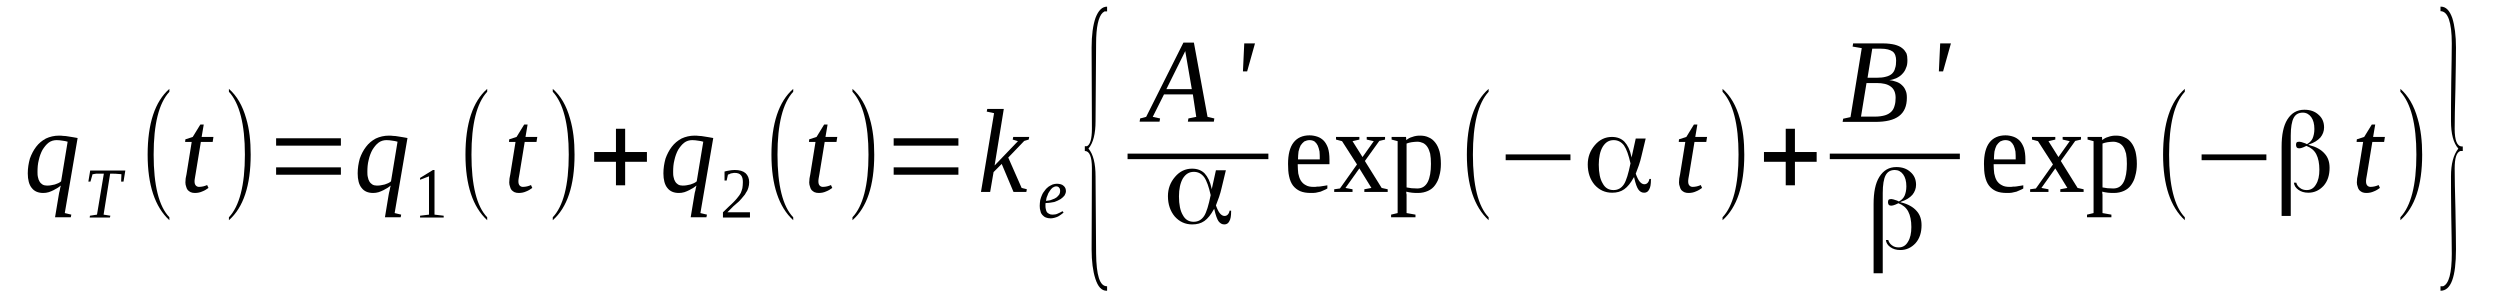 <?xml version='1.0' encoding='UTF-8'?>
<!-- This file was generated by dvisvgm 1.15.1 -->
<svg height='32pt' version='1.1' viewBox='0 -32 270 32' width='270pt' xmlns='http://www.w3.org/2000/svg' xmlns:xlink='http://www.w3.org/1999/xlink'>
<defs>
<clipPath id='clip1'>
<path clip-rule='evenodd' d='M0 -31.992H269.946V-0.029H0V-31.992'/>
</clipPath>
</defs>
<g id='page1'>
<g>
<path clip-path='url(#clip1)' d='M5.07 -11.957C5.211 -11.957 5.352 -11.957 5.492 -11.988C5.637 -12.016 5.777 -12.043 5.918 -12.074C6.031 -12.129 6.172 -12.156 6.285 -12.215C6.398 -12.273 6.512 -12.328 6.598 -12.414L7.305 -16.695C7.137 -16.754 6.937 -16.781 6.738 -16.808C6.543 -16.84 6.344 -16.867 6.117 -16.867C5.805 -16.867 5.492 -16.781 5.238 -16.582C4.984 -16.383 4.785 -16.125 4.586 -15.812C4.418 -15.496 4.277 -15.125 4.191 -14.726C4.078 -14.297 4.051 -13.871 4.051 -13.441C4.051 -13.242 4.051 -13.043 4.105 -12.844C4.133 -12.672 4.191 -12.527 4.277 -12.387C4.359 -12.242 4.473 -12.156 4.586 -12.074C4.73 -11.988 4.898 -11.957 5.07 -11.957ZM6.57 -11.957C6.484 -11.902 6.371 -11.816 6.258 -11.73C6.117 -11.645 5.977 -11.559 5.805 -11.473C5.637 -11.387 5.438 -11.301 5.266 -11.246C5.07 -11.187 4.871 -11.16 4.672 -11.16C4.133 -11.16 3.711 -11.332 3.426 -11.703C3.145 -12.043 3 -12.586 3 -13.27C3 -13.844 3.086 -14.355 3.227 -14.871C3.398 -15.355 3.625 -15.781 3.906 -16.152C4.191 -16.523 4.531 -16.808 4.957 -17.039C5.379 -17.238 5.863 -17.352 6.371 -17.352C6.512 -17.352 6.656 -17.352 6.824 -17.324C7.023 -17.324 7.191 -17.297 7.363 -17.266C7.562 -17.238 7.73 -17.211 7.902 -17.18C8.07 -17.152 8.242 -17.125 8.383 -17.094L6.996 -8.988L7.703 -8.82L7.645 -8.535H5.945L6.344 -10.93C6.371 -11.101 6.398 -11.273 6.457 -11.445C6.484 -11.617 6.512 -11.785 6.57 -11.957Z' fill-rule='evenodd'/>
<path clip-path='url(#clip1)' d='M9.684 -8.504L9.715 -8.703L10.476 -8.82L11.215 -13.242H11.043C10.875 -13.242 10.762 -13.242 10.648 -13.242C10.535 -13.242 10.449 -13.242 10.363 -13.242C10.281 -13.215 10.223 -13.215 10.168 -13.215C10.109 -13.184 10.055 -13.184 9.996 -13.184L9.769 -12.387H9.543L9.742 -13.586H13.535L13.34 -12.387H13.082L13.113 -13.184C13.027 -13.184 12.914 -13.215 12.742 -13.215C12.574 -13.242 12.348 -13.242 12.094 -13.242H11.895L11.188 -8.82L11.922 -8.703L11.867 -8.504H9.684Z' fill-rule='evenodd'/>
<path clip-path='url(#clip1)' d='M18.293 -8.535V-8.219C16.738 -9.648 15.945 -12.015 15.945 -15.297C15.945 -18.664 16.738 -21.035 18.293 -22.402V-22.09C17.16 -20.863 16.594 -18.609 16.594 -15.297C16.594 -11.988 17.16 -9.703 18.293 -8.535Z' fill-rule='evenodd'/>
<path clip-path='url(#clip1)' d='M21.012 -12.387C21.012 -12.187 21.07 -12.043 21.156 -11.957C21.238 -11.871 21.352 -11.816 21.496 -11.816C21.664 -11.816 21.805 -11.844 21.949 -11.871C22.09 -11.902 22.23 -11.957 22.371 -12.015L22.516 -11.703C22.316 -11.559 22.09 -11.414 21.863 -11.332C21.609 -11.215 21.352 -11.16 21.043 -11.16C20.871 -11.16 20.73 -11.187 20.59 -11.246C20.477 -11.301 20.363 -11.387 20.277 -11.473C20.191 -11.586 20.137 -11.703 20.105 -11.844C20.051 -11.988 20.023 -12.129 20.023 -12.301C20.023 -12.414 20.051 -12.559 20.051 -12.73C20.078 -12.871 20.105 -13.015 20.137 -13.156L20.703 -16.668H19.992L20.023 -16.953L20.816 -17.211L21.637 -18.551H22.004L21.777 -17.211H23.051L22.969 -16.668H21.691L21.125 -13.215C21.098 -13.043 21.07 -12.898 21.043 -12.73C21.012 -12.586 21.012 -12.473 21.012 -12.387Z' fill-rule='evenodd'/>
<path clip-path='url(#clip1)' d='M24.723 -8.535C25.855 -9.73 26.449 -11.988 26.449 -15.297C26.449 -18.609 25.855 -20.863 24.723 -22.09V-22.402C25.574 -21.66 26.195 -20.605 26.594 -19.18C26.934 -18.039 27.074 -16.754 27.074 -15.297C27.074 -11.957 26.281 -9.59 24.723 -8.219V-8.535Z' fill-rule='evenodd'/>
<path clip-path='url(#clip1)' d='M29.82 -13.129V-13.926H36.816V-13.129H29.82ZM29.82 -16.27V-17.066H36.816V-16.27H29.82Z' fill-rule='evenodd'/>
<path clip-path='url(#clip1)' d='M40.695 -11.957C40.836 -11.957 40.98 -11.957 41.121 -11.988C41.262 -12.015 41.402 -12.043 41.547 -12.074C41.66 -12.129 41.801 -12.156 41.914 -12.215C42.027 -12.273 42.141 -12.328 42.227 -12.414L42.934 -16.695C42.762 -16.754 42.566 -16.781 42.367 -16.808C42.168 -16.84 41.969 -16.867 41.742 -16.867C41.434 -16.867 41.121 -16.781 40.867 -16.582C40.609 -16.383 40.414 -16.125 40.215 -15.812C40.043 -15.496 39.902 -15.125 39.816 -14.726C39.703 -14.297 39.676 -13.871 39.676 -13.441C39.676 -13.242 39.676 -13.043 39.734 -12.844C39.762 -12.672 39.816 -12.527 39.902 -12.387C39.988 -12.242 40.102 -12.156 40.215 -12.074C40.355 -11.988 40.527 -11.957 40.695 -11.957ZM42.195 -11.957C42.113 -11.902 42 -11.816 41.887 -11.73C41.742 -11.645 41.602 -11.559 41.434 -11.473C41.262 -11.387 41.062 -11.301 40.895 -11.246C40.695 -11.187 40.496 -11.16 40.301 -11.16C39.762 -11.16 39.336 -11.332 39.055 -11.703C38.77 -12.043 38.629 -12.586 38.629 -13.27C38.629 -13.844 38.715 -14.355 38.855 -14.871C39.023 -15.355 39.25 -15.781 39.535 -16.152C39.816 -16.523 40.156 -16.808 40.582 -17.039C41.008 -17.238 41.488 -17.352 42 -17.352C42.141 -17.352 42.281 -17.352 42.453 -17.324C42.648 -17.324 42.82 -17.297 42.988 -17.266C43.188 -17.238 43.359 -17.211 43.527 -17.18C43.699 -17.152 43.867 -17.125 44.008 -17.094L42.621 -8.988L43.328 -8.82L43.273 -8.535H41.574L41.969 -10.93C42 -11.101 42.027 -11.273 42.082 -11.445C42.113 -11.617 42.141 -11.785 42.195 -11.957Z' fill-rule='evenodd'/>
<path clip-path='url(#clip1)' d='M46.926 -8.82L47.918 -8.703V-8.504H45.367V-8.703L46.332 -8.82V-12.957L45.367 -12.586V-12.785L46.758 -13.641H46.926V-8.82Z' fill-rule='evenodd'/>
<path clip-path='url(#clip1)' d='M52.617 -8.535V-8.219C51.062 -9.648 50.27 -12.015 50.27 -15.297C50.27 -18.664 51.062 -21.035 52.617 -22.402V-22.09C51.484 -20.863 50.918 -18.609 50.918 -15.297C50.918 -11.988 51.484 -9.703 52.617 -8.535Z' fill-rule='evenodd'/>
<path clip-path='url(#clip1)' d='M55.988 -12.387C55.988 -12.187 56.047 -12.043 56.129 -11.957C56.215 -11.871 56.328 -11.816 56.469 -11.816C56.641 -11.816 56.781 -11.844 56.922 -11.871C57.066 -11.902 57.207 -11.957 57.348 -12.015L57.488 -11.703C57.293 -11.559 57.066 -11.414 56.84 -11.332C56.582 -11.215 56.328 -11.16 56.016 -11.16C55.848 -11.16 55.707 -11.187 55.562 -11.246C55.449 -11.301 55.336 -11.387 55.254 -11.473C55.168 -11.586 55.109 -11.703 55.082 -11.844C55.027 -11.988 54.996 -12.129 54.996 -12.301C54.996 -12.414 55.027 -12.559 55.027 -12.73C55.055 -12.871 55.082 -13.015 55.109 -13.156L55.676 -16.668H54.969L54.996 -16.953L55.789 -17.211L56.613 -18.551H56.98L56.754 -17.211H58.027L57.941 -16.668H56.668L56.102 -13.215C56.074 -13.043 56.047 -12.898 56.016 -12.73C55.988 -12.586 55.988 -12.473 55.988 -12.387Z' fill-rule='evenodd'/>
<path clip-path='url(#clip1)' d='M59.699 -8.535C60.832 -9.73 61.426 -11.988 61.426 -15.297C61.426 -18.609 60.832 -20.863 59.699 -22.09V-22.402C60.547 -21.66 61.172 -20.605 61.566 -19.18C61.906 -18.039 62.051 -16.754 62.051 -15.297C62.051 -11.957 61.258 -9.59 59.699 -8.219V-8.535Z' fill-rule='evenodd'/>
<path clip-path='url(#clip1)' d='M66.523 -11.988V-14.527H64.172V-15.582H66.523V-18.094H67.516V-15.582H69.867V-14.527H67.516V-11.988H66.523Z' fill-rule='evenodd'/>
<path clip-path='url(#clip1)' d='M73.719 -11.957C73.859 -11.957 74 -11.957 74.141 -11.988C74.285 -12.015 74.426 -12.043 74.566 -12.074C74.68 -12.129 74.82 -12.156 74.933 -12.215C75.047 -12.273 75.16 -12.328 75.246 -12.414L75.953 -16.695C75.785 -16.754 75.586 -16.781 75.387 -16.808C75.191 -16.84 74.992 -16.867 74.766 -16.867C74.453 -16.867 74.141 -16.781 73.887 -16.582C73.633 -16.383 73.434 -16.125 73.234 -15.812C73.066 -15.496 72.926 -15.125 72.84 -14.726C72.727 -14.297 72.699 -13.871 72.699 -13.441C72.699 -13.242 72.699 -13.043 72.754 -12.844C72.781 -12.672 72.84 -12.527 72.926 -12.387C73.008 -12.242 73.121 -12.156 73.234 -12.074C73.379 -11.988 73.547 -11.957 73.719 -11.957ZM75.219 -11.957C75.133 -11.902 75.019 -11.816 74.906 -11.73C74.766 -11.645 74.625 -11.559 74.453 -11.473C74.285 -11.387 74.086 -11.301 73.914 -11.246C73.719 -11.187 73.519 -11.16 73.32 -11.16C72.781 -11.16 72.359 -11.332 72.074 -11.703C71.793 -12.043 71.648 -12.586 71.648 -13.27C71.648 -13.844 71.734 -14.355 71.875 -14.871C72.047 -15.355 72.273 -15.781 72.555 -16.152C72.84 -16.523 73.18 -16.808 73.605 -17.039C74.027 -17.238 74.512 -17.352 75.019 -17.352C75.16 -17.352 75.305 -17.352 75.473 -17.324C75.672 -17.324 75.84 -17.297 76.012 -17.266C76.211 -17.238 76.379 -17.211 76.551 -17.18C76.719 -17.152 76.891 -17.125 77.031 -17.094L75.644 -8.988L76.352 -8.82L76.293 -8.535H74.594L74.992 -10.93C75.019 -11.101 75.047 -11.273 75.105 -11.445C75.133 -11.617 75.16 -11.785 75.219 -11.957Z' fill-rule='evenodd'/>
<path clip-path='url(#clip1)' d='M80.996 -8.504H78.078V-9.074C78.332 -9.305 78.531 -9.504 78.73 -9.703C78.93 -9.875 79.125 -10.074 79.269 -10.219C79.438 -10.387 79.578 -10.559 79.691 -10.703C79.805 -10.844 79.918 -10.988 80.004 -11.16C80.062 -11.332 80.144 -11.5 80.176 -11.672C80.203 -11.871 80.23 -12.074 80.23 -12.328C80.23 -12.645 80.176 -12.898 80.031 -13.07C79.891 -13.242 79.664 -13.328 79.352 -13.328C79.269 -13.328 79.211 -13.328 79.125 -13.301C79.07 -13.301 78.984 -13.27 78.93 -13.27C78.871 -13.242 78.816 -13.215 78.758 -13.184C78.703 -13.184 78.644 -13.156 78.617 -13.129L78.477 -12.5H78.25V-13.473C78.418 -13.527 78.59 -13.555 78.785 -13.586C78.957 -13.613 79.125 -13.641 79.352 -13.641C79.863 -13.641 80.258 -13.527 80.516 -13.301C80.769 -13.07 80.91 -12.73 80.91 -12.328C80.91 -12.101 80.883 -11.93 80.824 -11.73C80.769 -11.559 80.711 -11.387 80.598 -11.246C80.516 -11.074 80.402 -10.902 80.258 -10.758C80.117 -10.59 79.977 -10.418 79.805 -10.246C79.609 -10.101 79.438 -9.902 79.211 -9.73C79.012 -9.531 78.785 -9.305 78.558 -9.074H80.996V-8.504Z' fill-rule='evenodd'/>
<path clip-path='url(#clip1)' d='M85.668 -8.535V-8.219C84.109 -9.648 83.316 -12.015 83.316 -15.297C83.316 -18.664 84.109 -21.035 85.668 -22.402V-22.09C84.535 -20.863 83.969 -18.609 83.969 -15.297C83.969 -11.988 84.535 -9.703 85.668 -8.535Z' fill-rule='evenodd'/>
<path clip-path='url(#clip1)' d='M88.387 -12.387C88.387 -12.187 88.445 -12.043 88.527 -11.957C88.613 -11.871 88.727 -11.816 88.867 -11.816C89.039 -11.816 89.18 -11.844 89.32 -11.871C89.461 -11.902 89.605 -11.957 89.746 -12.015L89.887 -11.703C89.688 -11.559 89.461 -11.414 89.234 -11.332C88.98 -11.215 88.727 -11.16 88.414 -11.16C88.246 -11.16 88.105 -11.187 87.961 -11.246C87.848 -11.301 87.734 -11.387 87.652 -11.473C87.566 -11.586 87.508 -11.703 87.48 -11.844C87.426 -11.988 87.394 -12.129 87.394 -12.301C87.394 -12.414 87.426 -12.559 87.426 -12.73C87.453 -12.871 87.48 -13.015 87.508 -13.156L88.074 -16.668H87.367L87.394 -16.953L88.188 -17.211L89.008 -18.551H89.379L89.152 -17.211H90.426L90.34 -16.668H89.066L88.5 -13.215C88.473 -13.043 88.445 -12.898 88.414 -12.73C88.387 -12.586 88.387 -12.473 88.387 -12.387Z' fill-rule='evenodd'/>
<path clip-path='url(#clip1)' d='M92.066 -8.535C93.199 -9.73 93.797 -11.988 93.797 -15.297C93.797 -18.609 93.199 -20.863 92.066 -22.09V-22.402C92.918 -21.66 93.539 -20.605 93.938 -19.18C94.277 -18.039 94.418 -16.754 94.418 -15.297C94.418 -11.957 93.625 -9.59 92.066 -8.219V-8.535Z' fill-rule='evenodd'/>
<path clip-path='url(#clip1)' d='M96.516 -13.129V-13.926H103.508V-13.129H96.516ZM96.516 -16.27V-17.066H103.508V-16.27H96.516Z' fill-rule='evenodd'/>
<path clip-path='url(#clip1)' d='M107.359 -19.777L106.566 -19.949L106.625 -20.234H108.41L107.418 -14.129L109.937 -16.754L109.371 -16.926L109.43 -17.211H111.156L111.098 -16.926L110.617 -16.781L108.891 -14.984L110.336 -11.703L110.902 -11.559L110.844 -11.273H109.457L108.184 -14.297L107.305 -13.414L106.937 -11.273H105.945L107.359 -19.777Z' fill-rule='evenodd'/>
<path clip-path='url(#clip1)' d='M115.121 -11.359C115.121 -11.215 115.062 -11.047 114.98 -10.902C114.867 -10.758 114.723 -10.617 114.555 -10.504C114.355 -10.387 114.129 -10.273 113.875 -10.187C113.59 -10.133 113.281 -10.074 112.941 -10.074C112.91 -10.047 112.91 -10.016 112.91 -9.961C112.91 -9.934 112.91 -9.875 112.91 -9.789C112.91 -9.676 112.91 -9.562 112.941 -9.445C112.969 -9.305 112.996 -9.219 113.055 -9.105C113.109 -9.019 113.195 -8.961 113.309 -8.906C113.394 -8.848 113.508 -8.82 113.676 -8.82C113.875 -8.82 114.074 -8.848 114.242 -8.934C114.441 -9.019 114.609 -9.105 114.754 -9.191L114.867 -9.047C114.781 -8.961 114.695 -8.906 114.582 -8.82C114.496 -8.762 114.383 -8.676 114.269 -8.617C114.129 -8.562 114.016 -8.504 113.875 -8.477C113.762 -8.449 113.621 -8.418 113.477 -8.418C113.281 -8.418 113.109 -8.449 112.969 -8.504C112.797 -8.562 112.684 -8.676 112.57 -8.789C112.488 -8.875 112.402 -9.019 112.375 -9.191C112.316 -9.359 112.289 -9.531 112.289 -9.762C112.289 -9.961 112.316 -10.187 112.344 -10.387C112.402 -10.59 112.457 -10.789 112.543 -10.961C112.629 -11.16 112.742 -11.301 112.855 -11.445C112.969 -11.617 113.109 -11.73 113.25 -11.844C113.394 -11.93 113.535 -12.016 113.676 -12.074C113.848 -12.129 113.988 -12.156 114.156 -12.156C114.301 -12.156 114.441 -12.129 114.555 -12.101C114.668 -12.074 114.781 -12.016 114.867 -11.93C114.949 -11.871 115.008 -11.785 115.062 -11.672C115.094 -11.586 115.121 -11.473 115.121 -11.359ZM112.969 -10.305C113.223 -10.332 113.449 -10.359 113.621 -10.445C113.816 -10.504 113.988 -10.59 114.102 -10.676C114.242 -10.789 114.328 -10.902 114.414 -11.016C114.469 -11.129 114.496 -11.246 114.496 -11.387C114.496 -11.531 114.469 -11.645 114.383 -11.73C114.328 -11.816 114.215 -11.871 114.074 -11.871C113.93 -11.871 113.816 -11.816 113.676 -11.73C113.562 -11.645 113.449 -11.5 113.363 -11.359C113.25 -11.215 113.168 -11.047 113.109 -10.844C113.023 -10.676 112.996 -10.504 112.969 -10.305Z' fill-rule='evenodd'/>
<path clip-path='url(#clip1)' d='M119.566 -0.598H119.512C118.973 -0.598 118.574 -1.027 118.293 -1.914C118.039 -2.711 117.894 -3.766 117.894 -5.082L117.926 -13.844C117.926 -15.07 117.668 -15.695 117.16 -15.695V-16.211H117.387C117.727 -16.352 117.926 -16.98 117.926 -18.094L117.894 -26.855C117.894 -28.199 118.039 -29.281 118.32 -30.082C118.633 -30.879 119.027 -31.281 119.566 -31.281V-30.766H119.285L119.086 -30.625C118.633 -30.195 118.379 -29.082 118.379 -27.285L118.32 -18.922C118.32 -17.551 118.066 -16.555 117.555 -15.953C118.066 -15.355 118.32 -14.355 118.32 -12.93L118.379 -4.625C118.406 -2.254 118.773 -1.086 119.539 -1.086C119.566 -1.086 119.566 -1.086 119.566 -1.086V-0.598Z' fill-rule='evenodd'/>
<path clip-path='url(#clip1)' d='M125.289 -19.207L125.23 -18.863H123.078L123.137 -19.207L123.785 -19.379L127.809 -27.398H128.941L130.414 -19.379L131.148 -19.207L131.094 -18.863H128.289L128.348 -19.207L129.195 -19.379L128.828 -21.805H125.711L124.496 -19.379L125.289 -19.207ZM128.008 -26.484L125.969 -22.375H128.715L128.008 -26.484Z' fill-rule='evenodd'/>
<path clip-path='url(#clip1)' d='M134.379 -27.312H135.539L134.691 -24.289H134.238L134.379 -27.312Z' fill-rule='evenodd'/>
<path clip-path='url(#clip1)' d='M121.777 -15.409H136.984V-14.812H121.777V-15.409Z' fill-rule='evenodd'/>
<path clip-path='url(#clip1)' d='M128.914 -8.047C129.394 -8.047 129.762 -8.25 130.047 -8.676C130.301 -9.074 130.527 -9.816 130.754 -10.93V-10.93V-10.93C130.555 -11.816 130.328 -12.473 130.047 -12.871C129.762 -13.242 129.394 -13.441 128.941 -13.441C128.43 -13.441 128.062 -13.215 127.75 -12.73C127.469 -12.242 127.328 -11.586 127.328 -10.789C127.328 -9.902 127.469 -9.219 127.75 -8.762C128.008 -8.277 128.402 -8.047 128.914 -8.047ZM132.394 -13.613L131.941 -11.73C131.859 -11.387 131.773 -11.047 131.66 -10.73C131.547 -10.418 131.434 -10.133 131.32 -9.816V-9.816V-9.816C131.461 -9.418 131.602 -9.133 131.746 -8.961C131.914 -8.762 132.086 -8.676 132.254 -8.676C132.394 -8.676 132.508 -8.734 132.594 -8.82C132.707 -8.934 132.766 -9.074 132.793 -9.246H132.961V-9.16C132.961 -8.676 132.906 -8.332 132.766 -8.105C132.652 -7.879 132.48 -7.762 132.227 -7.762C131.973 -7.762 131.773 -7.879 131.602 -8.105C131.461 -8.305 131.293 -8.734 131.148 -9.391V-9.445L131.094 -9.391C130.781 -8.82 130.441 -8.391 130.074 -8.133C129.707 -7.879 129.281 -7.762 128.769 -7.762C128.008 -7.762 127.383 -8.047 126.875 -8.617C126.391 -9.191 126.137 -9.934 126.137 -10.816C126.137 -11.617 126.391 -12.301 126.902 -12.898C127.41 -13.5 128.035 -13.785 128.742 -13.785C129.309 -13.785 129.762 -13.613 130.102 -13.27C130.441 -12.898 130.695 -12.387 130.84 -11.703L130.867 -11.559L131.32 -13.613H132.394Z' fill-rule='evenodd'/>
<path clip-path='url(#clip1)' d='M140.156 -14.27V-14.156C140.156 -13.844 140.184 -13.555 140.211 -13.27C140.269 -12.984 140.355 -12.73 140.469 -12.527C140.609 -12.301 140.777 -12.129 141.004 -12.015C141.23 -11.871 141.516 -11.816 141.883 -11.816C141.996 -11.816 142.109 -11.816 142.25 -11.844C142.394 -11.844 142.508 -11.844 142.648 -11.871C142.762 -11.902 142.902 -11.902 143.016 -11.93C143.129 -11.957 143.242 -11.957 143.355 -11.988V-11.645C143.269 -11.586 143.156 -11.531 143.016 -11.473C142.902 -11.414 142.762 -11.359 142.621 -11.301C142.449 -11.273 142.281 -11.215 142.109 -11.187C141.941 -11.16 141.769 -11.16 141.602 -11.16C141.117 -11.16 140.75 -11.215 140.41 -11.359C140.098 -11.5 139.844 -11.703 139.644 -11.957C139.449 -12.215 139.305 -12.559 139.223 -12.957C139.137 -13.328 139.109 -13.785 139.109 -14.297C139.109 -15.324 139.305 -16.098 139.703 -16.609C140.098 -17.125 140.695 -17.383 141.43 -17.383C141.742 -17.383 142.023 -17.324 142.281 -17.238C142.535 -17.152 142.762 -17.012 142.961 -16.808C143.129 -16.641 143.301 -16.352 143.414 -16.039C143.527 -15.695 143.582 -15.27 143.582 -14.785V-14.27H140.156ZM141.43 -16.867C141.23 -16.867 141.035 -16.808 140.863 -16.723C140.723 -16.609 140.582 -16.469 140.469 -16.297C140.383 -16.125 140.297 -15.898 140.242 -15.64C140.211 -15.383 140.184 -15.098 140.184 -14.785H142.535C142.535 -15.098 142.535 -15.383 142.508 -15.64C142.449 -15.898 142.394 -16.125 142.309 -16.297C142.223 -16.469 142.109 -16.609 141.969 -16.723C141.828 -16.808 141.656 -16.867 141.43 -16.867Z' fill-rule='evenodd'/>
<path clip-path='url(#clip1)' d='M149.219 -11.703L149.871 -11.559V-11.273H147.348V-11.559L148.113 -11.703L146.812 -13.812L145.309 -11.703L146.074 -11.559V-11.273H144.094V-11.559L144.715 -11.645L146.555 -14.242L144.941 -16.754L144.289 -16.926V-17.211H146.812V-16.926L146.074 -16.754L147.152 -15.039L148.367 -16.754L147.605 -16.926V-17.211H149.586V-16.926L148.965 -16.781L147.406 -14.613L149.219 -11.703Z' fill-rule='evenodd'/>
<path clip-path='url(#clip1)' d='M150.945 -16.754L150.293 -16.926V-17.211H151.852L151.879 -16.867C151.965 -16.926 152.051 -17.012 152.164 -17.066C152.277 -17.125 152.391 -17.18 152.531 -17.211C152.672 -17.266 152.785 -17.297 152.957 -17.324C153.098 -17.352 153.238 -17.352 153.383 -17.352C153.723 -17.352 154.031 -17.297 154.316 -17.152C154.598 -17.039 154.824 -16.84 155.023 -16.582C155.223 -16.324 155.363 -16.012 155.477 -15.613C155.562 -15.242 155.617 -14.812 155.617 -14.297C155.617 -13.844 155.562 -13.387 155.449 -13.015C155.363 -12.613 155.195 -12.301 154.996 -12.015C154.797 -11.73 154.543 -11.531 154.23 -11.387C153.918 -11.246 153.551 -11.16 153.156 -11.16C152.957 -11.16 152.73 -11.16 152.504 -11.187C152.277 -11.215 152.078 -11.246 151.879 -11.301C151.879 -11.246 151.879 -11.187 151.879 -11.129C151.91 -11.074 151.91 -10.988 151.91 -10.93C151.91 -10.844 151.91 -10.789 151.91 -10.73C151.91 -10.676 151.91 -10.617 151.91 -10.59V-8.988L152.871 -8.82V-8.535H150.238V-8.82L150.945 -8.988V-16.754ZM154.543 -14.297C154.543 -14.726 154.516 -15.098 154.457 -15.41C154.371 -15.695 154.289 -15.953 154.144 -16.152C154.031 -16.324 153.863 -16.469 153.691 -16.555C153.496 -16.641 153.297 -16.695 153.07 -16.695C152.871 -16.695 152.672 -16.668 152.445 -16.641C152.25 -16.609 152.051 -16.555 151.91 -16.496V-11.758C152.078 -11.73 152.25 -11.703 152.445 -11.672C152.672 -11.672 152.871 -11.645 153.07 -11.645C153.578 -11.645 153.949 -11.871 154.203 -12.359C154.43 -12.816 154.543 -13.473 154.543 -14.297Z' fill-rule='evenodd'/>
<path clip-path='url(#clip1)' d='M160.773 -8.535V-8.219C159.215 -9.648 158.422 -12.015 158.422 -15.297C158.422 -18.664 159.215 -21.035 160.773 -22.402V-22.09C159.641 -20.863 159.074 -18.609 159.074 -15.297C159.074 -11.988 159.641 -9.703 160.773 -8.535Z' fill-rule='evenodd'/>
<path clip-path='url(#clip1)' d='M162.613 -14.699V-15.324H169.609V-14.699H162.613Z' fill-rule='evenodd'/>
<path clip-path='url(#clip1)' d='M174.254 -11.473C174.734 -11.473 175.102 -11.672 175.387 -12.101C175.641 -12.5 175.867 -13.242 176.094 -14.355V-14.355V-14.355C175.894 -15.242 175.668 -15.898 175.387 -16.297C175.102 -16.668 174.734 -16.867 174.281 -16.867C173.773 -16.867 173.402 -16.641 173.094 -16.152C172.809 -15.668 172.668 -15.012 172.668 -14.215C172.668 -13.328 172.809 -12.645 173.094 -12.187C173.348 -11.703 173.742 -11.473 174.254 -11.473ZM177.734 -17.039L177.281 -15.156C177.199 -14.812 177.113 -14.469 177 -14.156C176.887 -13.844 176.773 -13.555 176.66 -13.242V-13.242V-13.242C176.801 -12.844 176.945 -12.559 177.086 -12.387C177.254 -12.187 177.426 -12.101 177.594 -12.101C177.734 -12.101 177.848 -12.156 177.934 -12.242C178.047 -12.359 178.105 -12.5 178.133 -12.672H178.301V-12.586C178.301 -12.101 178.246 -11.758 178.105 -11.531C177.992 -11.301 177.82 -11.187 177.566 -11.187C177.312 -11.187 177.113 -11.301 176.945 -11.531C176.801 -11.73 176.633 -12.156 176.492 -12.816V-12.871L176.434 -12.816C176.121 -12.242 175.781 -11.816 175.414 -11.559C175.047 -11.301 174.621 -11.187 174.113 -11.187C173.348 -11.187 172.723 -11.473 172.215 -12.043C171.734 -12.613 171.477 -13.355 171.477 -14.242C171.477 -15.039 171.734 -15.726 172.242 -16.324C172.754 -16.926 173.375 -17.211 174.082 -17.211C174.648 -17.211 175.102 -17.039 175.441 -16.695C175.781 -16.324 176.039 -15.812 176.18 -15.125L176.207 -14.984L176.66 -17.039H177.734Z' fill-rule='evenodd'/>
<path clip-path='url(#clip1)' d='M182.324 -12.387C182.324 -12.187 182.379 -12.043 182.465 -11.957S182.664 -11.816 182.805 -11.816C182.977 -11.816 183.117 -11.844 183.258 -11.871C183.398 -11.902 183.543 -11.957 183.684 -12.015L183.824 -11.703C183.625 -11.559 183.398 -11.414 183.172 -11.332C182.918 -11.215 182.664 -11.16 182.352 -11.16C182.184 -11.16 182.039 -11.187 181.898 -11.246C181.785 -11.301 181.672 -11.387 181.586 -11.473C181.504 -11.586 181.445 -11.703 181.418 -11.844C181.359 -11.988 181.332 -12.129 181.332 -12.301C181.332 -12.414 181.359 -12.559 181.359 -12.73C181.391 -12.871 181.418 -13.015 181.445 -13.156L182.012 -16.668H181.305L181.332 -16.953L182.125 -17.211L182.945 -18.551H183.316L183.09 -17.211H184.363L184.277 -16.668H183.004L182.437 -13.215C182.41 -13.043 182.379 -12.898 182.352 -12.73C182.324 -12.586 182.324 -12.473 182.324 -12.387Z' fill-rule='evenodd'/>
<path clip-path='url(#clip1)' d='M186.035 -8.535C187.168 -9.73 187.762 -11.988 187.762 -15.297C187.762 -18.609 187.168 -20.863 186.035 -22.09V-22.402C186.883 -21.66 187.508 -20.605 187.902 -19.18C188.242 -18.039 188.383 -16.754 188.383 -15.297C188.383 -11.957 187.59 -9.59 186.035 -8.219V-8.535Z' fill-rule='evenodd'/>
<path clip-path='url(#clip1)' d='M192.859 -11.988V-14.527H190.508V-15.582H192.859V-18.094H193.852V-15.582H196.199V-14.527H193.852V-11.988H192.859Z' fill-rule='evenodd'/>
<path clip-path='url(#clip1)' d='M202.656 -23.602C203.055 -23.602 203.394 -23.633 203.676 -23.715C203.934 -23.773 204.16 -23.887 204.328 -24.031C204.5 -24.203 204.613 -24.375 204.668 -24.629C204.754 -24.859 204.781 -25.113 204.781 -25.457C204.781 -25.887 204.668 -26.227 204.414 -26.43C204.129 -26.629 203.734 -26.742 203.141 -26.742H202.203L201.695 -23.602H202.656ZM202.516 -19.406C202.941 -19.406 203.309 -19.465 203.594 -19.551C203.875 -19.637 204.102 -19.777 204.273 -19.949C204.441 -20.121 204.555 -20.348 204.613 -20.578C204.695 -20.836 204.727 -21.121 204.727 -21.433C204.727 -21.977 204.555 -22.402 204.187 -22.66C203.848 -22.918 203.336 -23.031 202.687 -23.031H201.582L200.988 -19.406C201.215 -19.406 201.383 -19.406 201.582 -19.406C201.75 -19.406 201.922 -19.406 202.09 -19.406C202.262 -19.406 202.402 -19.406 202.516 -19.406ZM199.004 -18.836L199.062 -19.18L199.855 -19.352L201.07 -26.801L200.082 -26.969L200.137 -27.312H203.394C203.875 -27.312 204.301 -27.254 204.641 -27.172C204.953 -27.086 205.234 -26.969 205.434 -26.801C205.633 -26.656 205.773 -26.457 205.887 -26.258C205.973 -26.027 206 -25.801 206 -25.516C206 -25.199 205.973 -24.914 205.859 -24.687C205.773 -24.43 205.633 -24.203 205.461 -24.031C205.293 -23.832 205.066 -23.688 204.84 -23.574C204.582 -23.461 204.328 -23.375 204.047 -23.348C204.301 -23.316 204.555 -23.262 204.781 -23.176C205.035 -23.09 205.234 -22.977 205.406 -22.805C205.574 -22.66 205.715 -22.461 205.801 -22.234C205.914 -22.004 205.941 -21.746 205.941 -21.433C205.941 -20.547 205.66 -19.891 205.094 -19.465C204.527 -19.035 203.676 -18.836 202.516 -18.836C202.289 -18.836 202.09 -18.836 201.894 -18.836C201.695 -18.836 201.523 -18.836 201.328 -18.836C201.156 -18.836 200.988 -18.836 200.789 -18.836C200.617 -18.836 200.449 -18.836 200.25 -18.836H199.004Z' fill-rule='evenodd'/>
<path clip-path='url(#clip1)' d='M209.539 -27.312H210.699L209.852 -24.289H209.398L209.539 -27.312Z' fill-rule='evenodd'/>
<path clip-path='url(#clip1)' d='M197.617 -15.409H211.664V-14.812H197.617V-15.409Z' fill-rule='evenodd'/>
<path clip-path='url(#clip1)' d='M203.934 -6.078C203.988 -5.852 204.129 -5.652 204.328 -5.508C204.555 -5.336 204.781 -5.281 205.066 -5.281C205.488 -5.281 205.828 -5.48 206.055 -5.879C206.312 -6.277 206.426 -6.82 206.426 -7.477C206.426 -8.164 206.312 -8.734 206.086 -9.16C205.859 -9.59 205.488 -9.875 205.035 -10.047C205.035 -10.047 205.035 -10.047 205.035 -10.047H205.008C205.008 -10.047 204.953 -10.016 204.895 -9.988C204.613 -9.848 204.387 -9.789 204.242 -9.789C204.129 -9.789 204.047 -9.816 203.988 -9.875C203.934 -9.961 203.902 -10.047 203.902 -10.16C203.902 -10.305 203.934 -10.387 203.988 -10.445C204.047 -10.473 204.129 -10.504 204.273 -10.504C204.355 -10.504 204.582 -10.445 204.895 -10.332L205.066 -10.246H205.094C205.348 -10.387 205.547 -10.559 205.687 -10.844C205.801 -11.101 205.887 -11.445 205.887 -11.871C205.887 -12.414 205.773 -12.844 205.547 -13.156C205.32 -13.473 205.008 -13.641 204.641 -13.641C204.16 -13.641 203.848 -13.441 203.648 -13.07C203.449 -12.699 203.336 -12.043 203.336 -11.16V-2.484H202.348V-9.961C202.348 -11.246 202.543 -12.215 202.969 -12.898C203.422 -13.613 204.016 -13.957 204.809 -13.957C205.434 -13.957 205.941 -13.785 206.34 -13.414C206.734 -13.07 206.934 -12.613 206.934 -12.043C206.934 -11.645 206.793 -11.273 206.539 -10.961C206.254 -10.645 205.859 -10.387 205.32 -10.219L205.234 -10.16L205.348 -10.133C206.055 -9.961 206.621 -9.648 206.992 -9.219C207.359 -8.82 207.527 -8.305 207.527 -7.676C207.527 -6.906 207.332 -6.25 206.879 -5.738C206.426 -5.25 205.887 -4.996 205.234 -4.996C204.781 -4.996 204.441 -5.109 204.16 -5.309C203.875 -5.508 203.707 -5.766 203.676 -6.078H203.934Z' fill-rule='evenodd'/>
<path clip-path='url(#clip1)' d='M215.316 -14.27V-14.156C215.316 -13.844 215.344 -13.555 215.375 -13.27C215.43 -12.984 215.516 -12.73 215.629 -12.527C215.769 -12.301 215.941 -12.129 216.168 -12.015C216.394 -11.871 216.676 -11.816 217.043 -11.816C217.156 -11.816 217.269 -11.816 217.414 -11.844C217.555 -11.844 217.668 -11.844 217.809 -11.871C217.922 -11.902 218.062 -11.902 218.176 -11.93C218.289 -11.957 218.402 -11.957 218.516 -11.988V-11.645C218.434 -11.586 218.32 -11.531 218.176 -11.473C218.062 -11.414 217.922 -11.359 217.781 -11.301C217.609 -11.273 217.441 -11.215 217.269 -11.187C217.102 -11.16 216.93 -11.16 216.762 -11.16C216.281 -11.16 215.91 -11.215 215.57 -11.359C215.262 -11.5 215.004 -11.703 214.809 -11.957C214.609 -12.215 214.469 -12.559 214.383 -12.957C214.297 -13.328 214.269 -13.785 214.269 -14.297C214.269 -15.324 214.469 -16.098 214.863 -16.609C215.262 -17.125 215.855 -17.383 216.59 -17.383C216.902 -17.383 217.187 -17.324 217.441 -17.238C217.695 -17.152 217.922 -17.012 218.121 -16.808C218.289 -16.641 218.461 -16.352 218.574 -16.039C218.687 -15.695 218.742 -15.27 218.742 -14.785V-14.27H215.316ZM216.59 -16.867C216.394 -16.867 216.195 -16.808 216.023 -16.723C215.883 -16.609 215.742 -16.469 215.629 -16.297C215.543 -16.125 215.457 -15.898 215.402 -15.64C215.375 -15.383 215.344 -15.098 215.344 -14.785H217.695C217.695 -15.098 217.695 -15.383 217.668 -15.64C217.609 -15.898 217.555 -16.125 217.469 -16.297C217.383 -16.469 217.269 -16.609 217.129 -16.723C216.988 -16.808 216.816 -16.867 216.59 -16.867Z' fill-rule='evenodd'/>
<path clip-path='url(#clip1)' d='M224.379 -11.703L225.031 -11.559V-11.273H222.512V-11.559L223.273 -11.703L221.973 -13.812L220.473 -11.703L221.234 -11.559V-11.273H219.254V-11.559L219.875 -11.645L221.719 -14.242L220.102 -16.754L219.453 -16.926V-17.211H221.973V-16.926L221.234 -16.754L222.312 -15.039L223.531 -16.754L222.766 -16.926V-17.211H224.746V-16.926L224.125 -16.781L222.566 -14.613L224.379 -11.703Z' fill-rule='evenodd'/>
<path clip-path='url(#clip1)' d='M226.105 -16.754L225.457 -16.926V-17.211H227.012L227.043 -16.867C227.125 -16.926 227.211 -17.012 227.324 -17.066C227.437 -17.125 227.551 -17.18 227.691 -17.211C227.836 -17.266 227.949 -17.297 228.117 -17.324C228.258 -17.352 228.402 -17.352 228.543 -17.352C228.883 -17.352 229.195 -17.297 229.477 -17.152C229.762 -17.039 229.988 -16.84 230.184 -16.582C230.383 -16.324 230.523 -16.012 230.637 -15.613C230.723 -15.242 230.781 -14.812 230.781 -14.297C230.781 -13.844 230.723 -13.387 230.609 -13.015C230.523 -12.613 230.355 -12.301 230.156 -12.015C229.957 -11.73 229.703 -11.531 229.391 -11.387C229.082 -11.246 228.711 -11.16 228.316 -11.16C228.117 -11.16 227.891 -11.16 227.664 -11.187C227.437 -11.215 227.238 -11.246 227.043 -11.301C227.043 -11.246 227.043 -11.187 227.043 -11.129C227.07 -11.074 227.07 -10.988 227.07 -10.93C227.07 -10.844 227.07 -10.789 227.07 -10.73C227.07 -10.676 227.07 -10.617 227.07 -10.59V-8.988L228.031 -8.82V-8.535H225.398V-8.82L226.105 -8.988V-16.754ZM229.703 -14.297C229.703 -14.726 229.676 -15.098 229.617 -15.41C229.535 -15.695 229.449 -15.953 229.309 -16.152C229.195 -16.324 229.023 -16.469 228.855 -16.555C228.656 -16.641 228.457 -16.695 228.23 -16.695C228.031 -16.695 227.836 -16.668 227.609 -16.641C227.41 -16.609 227.211 -16.555 227.07 -16.496V-11.758C227.238 -11.73 227.41 -11.703 227.609 -11.672C227.836 -11.672 228.031 -11.645 228.23 -11.645C228.742 -11.645 229.109 -11.871 229.363 -12.359C229.59 -12.816 229.703 -13.473 229.703 -14.297Z' fill-rule='evenodd'/>
<path clip-path='url(#clip1)' d='M235.961 -8.535V-8.219C234.406 -9.648 233.613 -12.015 233.613 -15.297C233.613 -18.664 234.406 -21.035 235.961 -22.402V-22.09C234.828 -20.863 234.262 -18.609 234.262 -15.297C234.262 -11.988 234.828 -9.703 235.961 -8.535Z' fill-rule='evenodd'/>
<path clip-path='url(#clip1)' d='M237.773 -14.699V-15.324H244.769V-14.699H237.773Z' fill-rule='evenodd'/>
<path clip-path='url(#clip1)' d='M248 -12.273C248.055 -12.043 248.195 -11.844 248.394 -11.703C248.621 -11.531 248.848 -11.473 249.133 -11.473C249.555 -11.473 249.895 -11.672 250.121 -12.074C250.379 -12.473 250.492 -13.015 250.492 -13.672C250.492 -14.355 250.379 -14.926 250.152 -15.355C249.926 -15.781 249.555 -16.066 249.102 -16.238C249.102 -16.238 249.102 -16.238 249.102 -16.238H249.074C249.074 -16.238 249.02 -16.211 248.961 -16.183C248.68 -16.039 248.453 -15.98 248.309 -15.98C248.195 -15.98 248.113 -16.012 248.055 -16.066C248 -16.152 247.969 -16.238 247.969 -16.352C247.969 -16.496 248 -16.582 248.055 -16.641C248.113 -16.668 248.195 -16.695 248.34 -16.695C248.422 -16.695 248.648 -16.641 248.961 -16.523L249.133 -16.437H249.16C249.414 -16.582 249.613 -16.754 249.754 -17.039C249.867 -17.297 249.953 -17.637 249.953 -18.066C249.953 -18.609 249.84 -19.035 249.613 -19.352C249.387 -19.664 249.074 -19.836 248.707 -19.836C248.227 -19.836 247.914 -19.637 247.715 -19.266C247.516 -18.894 247.402 -18.238 247.402 -17.352V-8.676H246.414V-16.152C246.414 -17.437 246.609 -18.41 247.035 -19.094C247.488 -19.808 248.082 -20.148 248.875 -20.148C249.5 -20.148 250.008 -19.977 250.406 -19.605C250.801 -19.266 251 -18.808 251 -18.238C251 -17.836 250.859 -17.465 250.605 -17.152C250.32 -16.84 249.926 -16.582 249.387 -16.41L249.301 -16.352L249.414 -16.324C250.121 -16.152 250.687 -15.84 251.059 -15.41C251.426 -15.012 251.594 -14.5 251.594 -13.871C251.594 -13.101 251.398 -12.445 250.945 -11.93C250.492 -11.445 249.953 -11.187 249.301 -11.187C248.848 -11.187 248.508 -11.301 248.227 -11.5C247.941 -11.703 247.773 -11.957 247.742 -12.273H248Z' fill-rule='evenodd'/>
<path clip-path='url(#clip1)' d='M255.531 -12.387C255.531 -12.187 255.59 -12.043 255.672 -11.957C255.758 -11.871 255.871 -11.816 256.012 -11.816C256.184 -11.816 256.324 -11.844 256.465 -11.871C256.609 -11.902 256.75 -11.957 256.891 -12.015L257.031 -11.703C256.836 -11.559 256.609 -11.414 256.383 -11.332C256.125 -11.215 255.871 -11.16 255.559 -11.16C255.391 -11.16 255.25 -11.187 255.105 -11.246C254.992 -11.301 254.879 -11.387 254.797 -11.473C254.711 -11.586 254.652 -11.703 254.625 -11.844C254.57 -11.988 254.539 -12.129 254.539 -12.301C254.539 -12.414 254.57 -12.559 254.57 -12.73C254.598 -12.871 254.625 -13.015 254.652 -13.156L255.219 -16.668H254.512L254.539 -16.953L255.332 -17.211L256.156 -18.551H256.523L256.297 -17.211H257.57L257.484 -16.668H256.211L255.644 -13.215C255.617 -13.043 255.59 -12.898 255.559 -12.73C255.531 -12.586 255.531 -12.473 255.531 -12.387Z' fill-rule='evenodd'/>
<path clip-path='url(#clip1)' d='M259.242 -8.535C260.375 -9.73 260.969 -11.988 260.969 -15.297C260.969 -18.609 260.375 -20.863 259.242 -22.09V-22.402C260.09 -21.66 260.715 -20.605 261.109 -19.18C261.449 -18.039 261.594 -16.754 261.594 -15.297C261.594 -11.957 260.801 -9.59 259.242 -8.219V-8.535Z' fill-rule='evenodd'/>
<path clip-path='url(#clip1)' d='M263.574 -0.598V-1.086H263.859C264.48 -1.34 264.793 -2.512 264.793 -4.594C264.793 -5.535 264.766 -6.934 264.734 -8.789C264.707 -10.617 264.707 -12.016 264.707 -12.957C264.707 -14.27 264.961 -15.27 265.5 -15.953C264.961 -16.555 264.707 -17.551 264.707 -18.922C264.707 -19.836 264.707 -21.234 264.734 -23.117C264.766 -24.973 264.793 -26.371 264.793 -27.312C264.793 -29.625 264.367 -30.793 263.574 -30.793V-31.281H263.633C264.168 -31.281 264.566 -30.852 264.848 -30.051C265.105 -29.227 265.246 -28.141 265.246 -26.855C265.246 -25.801 265.219 -24.316 265.187 -22.461C265.133 -20.52 265.105 -19.066 265.105 -18.094C265.105 -16.84 265.359 -16.183 265.898 -16.183H265.98V-15.695H265.727C265.301 -15.555 265.105 -14.926 265.105 -13.812C265.105 -12.844 265.133 -11.387 265.187 -9.445C265.219 -7.562 265.246 -6.109 265.246 -5.082C265.246 -2.082 264.707 -0.598 263.574 -0.598Z' fill-rule='evenodd'/>
</g>
</g>
</svg>
